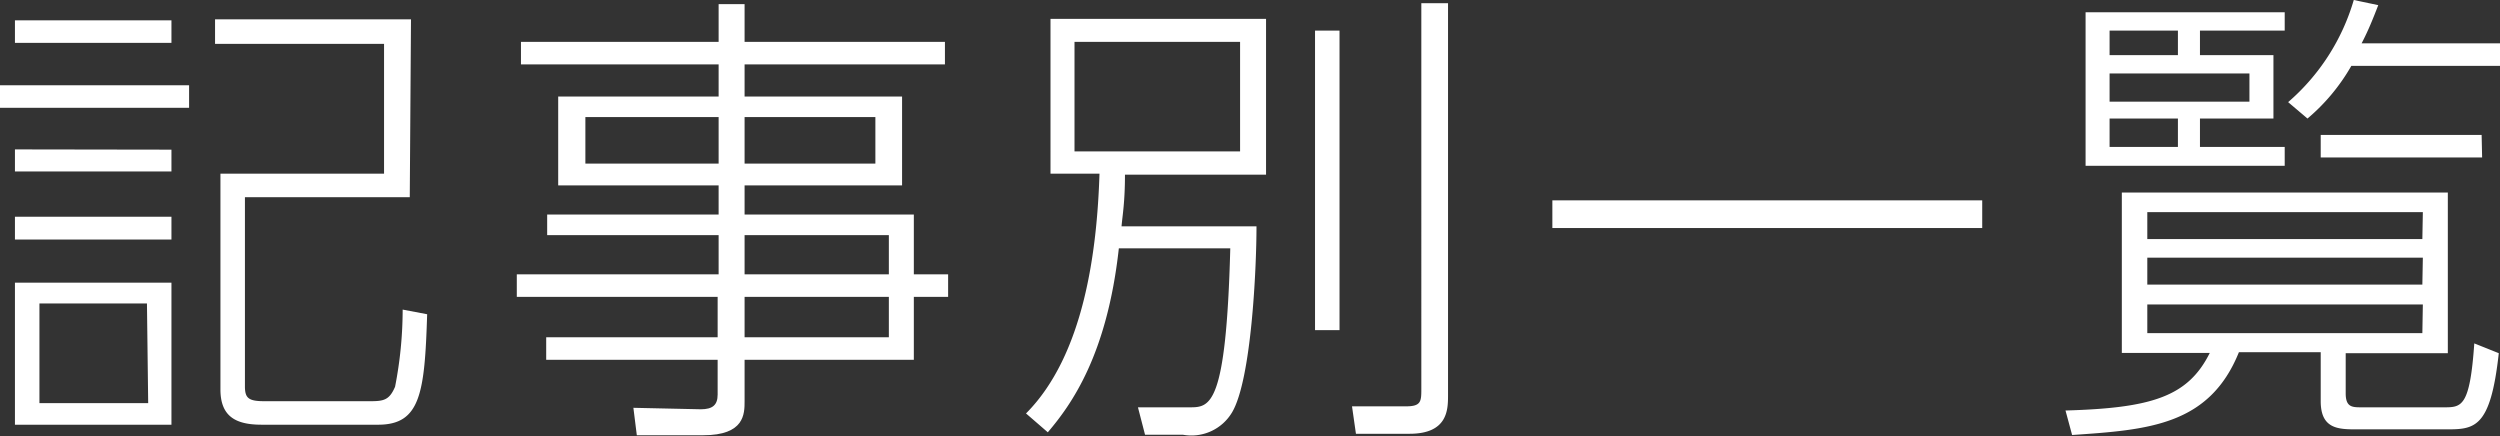 <svg xmlns="http://www.w3.org/2000/svg" width="102.07" height="17.8" viewBox="0 0 102.07 17.8"><rect x="0" y="0" width="102.07" height="17.8" fill="#333333" stroke="none"/><defs><style>.a{fill:#fff;}</style></defs><title>menu3</title><path class="a" d="M7.72,3.48V4.4H0V3.48ZM7,.83v.92H.61V.83ZM7,6.11V7H.61v-.9ZM7,8.85v.93H.61V8.85Zm0,2.69v5.8H.61v-5.8Zm-1,.85H1.61v4.07H6.05ZM16.73,8.05H10v7.72c0,.48.14.61.79.61h4.34c.54,0,.77-.05,1-.59a16.44,16.44,0,0,0,.31-3.15l1,.19c-.1,3.21-.27,4.51-2,4.51H10.68C9.62,17.34,9,17,9,15.9V7.09h6.68V1.79H8.78v-1h8Z"/><path class="a" d="M38.58,2.63H30.4V3.94h6.43V7.57H30.4V8.76h6.91V11.2h1.4v.92h-1.4v2.57H30.4v1.69c0,.52,0,1.39-1.69,1.39H26l-.14-1.12,2.75.06c.48,0,.69-.17.69-.6V14.69h-7v-.92h7V12.12H21.1V11.2h8.24V9.6h-7V8.76h7V7.57H22.79V3.94h6.55V2.63H21.27V1.71h8.07V.17H30.4V1.71h8.18ZM29.34,4.78H23.9v1.9h5.44Zm6.4,0H30.4v1.9h5.34Zm.55,4.82H30.4v1.6h5.89Zm0,2.52H30.4v1.65h5.89Z"/><path class="a" d="M51.3,9.24c0,1.75-.21,6.28-1,7.6a1.93,1.93,0,0,1-2,.91H46.75l-.29-1.12,2.1,0c.84,0,1.5,0,1.67-6.49H45.68c-.48,4.36-1.94,6.38-2.9,7.51l-.89-.77c2.37-2.38,2.9-6.63,3-9.79h-2V.77h8.8V7.13H45.93c0,1.13-.1,1.65-.14,2.11Zm-.67-7.53H43.87V6.18h6.76Zm4.06-.46V13.48h-1V1.25ZM59.12.13v16c0,.58,0,1.58-1.57,1.58H55.36l-.16-1.12,2.21,0c.62,0,.62-.21.62-.73V.13Z"/><path class="a" d="M80.93,8.18V9.31H63.38V8.18Z"/><path class="a" d="M95.77,16.06c0,.55.25.57.62.57h3.38c.73,0,1.07,0,1.25-2.61l1,.4c-.34,3.11-1,3.11-2.19,3.11H96.25c-.76,0-1.5,0-1.5-1.15v-2H91.41c-1.21,3-3.72,3.17-6.81,3.38l-.27-1c3.51-.1,5-.56,5.89-2.35H86.63V7.86H99.94v6.56H95.77ZM93.28.5v.75H89.82v1h3V4.84h-3V6h3.46v.77H85.15V.5Zm-4.36.75H86.13v1h2.79ZM91.84,3H86.13V4.15h5.71ZM88.92,4.84H86.13V6h2.79Zm10,3.82H87.67v1.1H98.9Zm0,1.86H87.67v1.1H98.9Zm0,1.91H87.67V13.6H98.9Zm3.17-10.66v.92H96a8,8,0,0,1-1.79,2.15l-.79-.67A8.75,8.75,0,0,0,96.1,0l1,.21c-.21.54-.39,1-.68,1.56Zm-.75,4.66H94.75V5.51h6.57Z"/></svg>